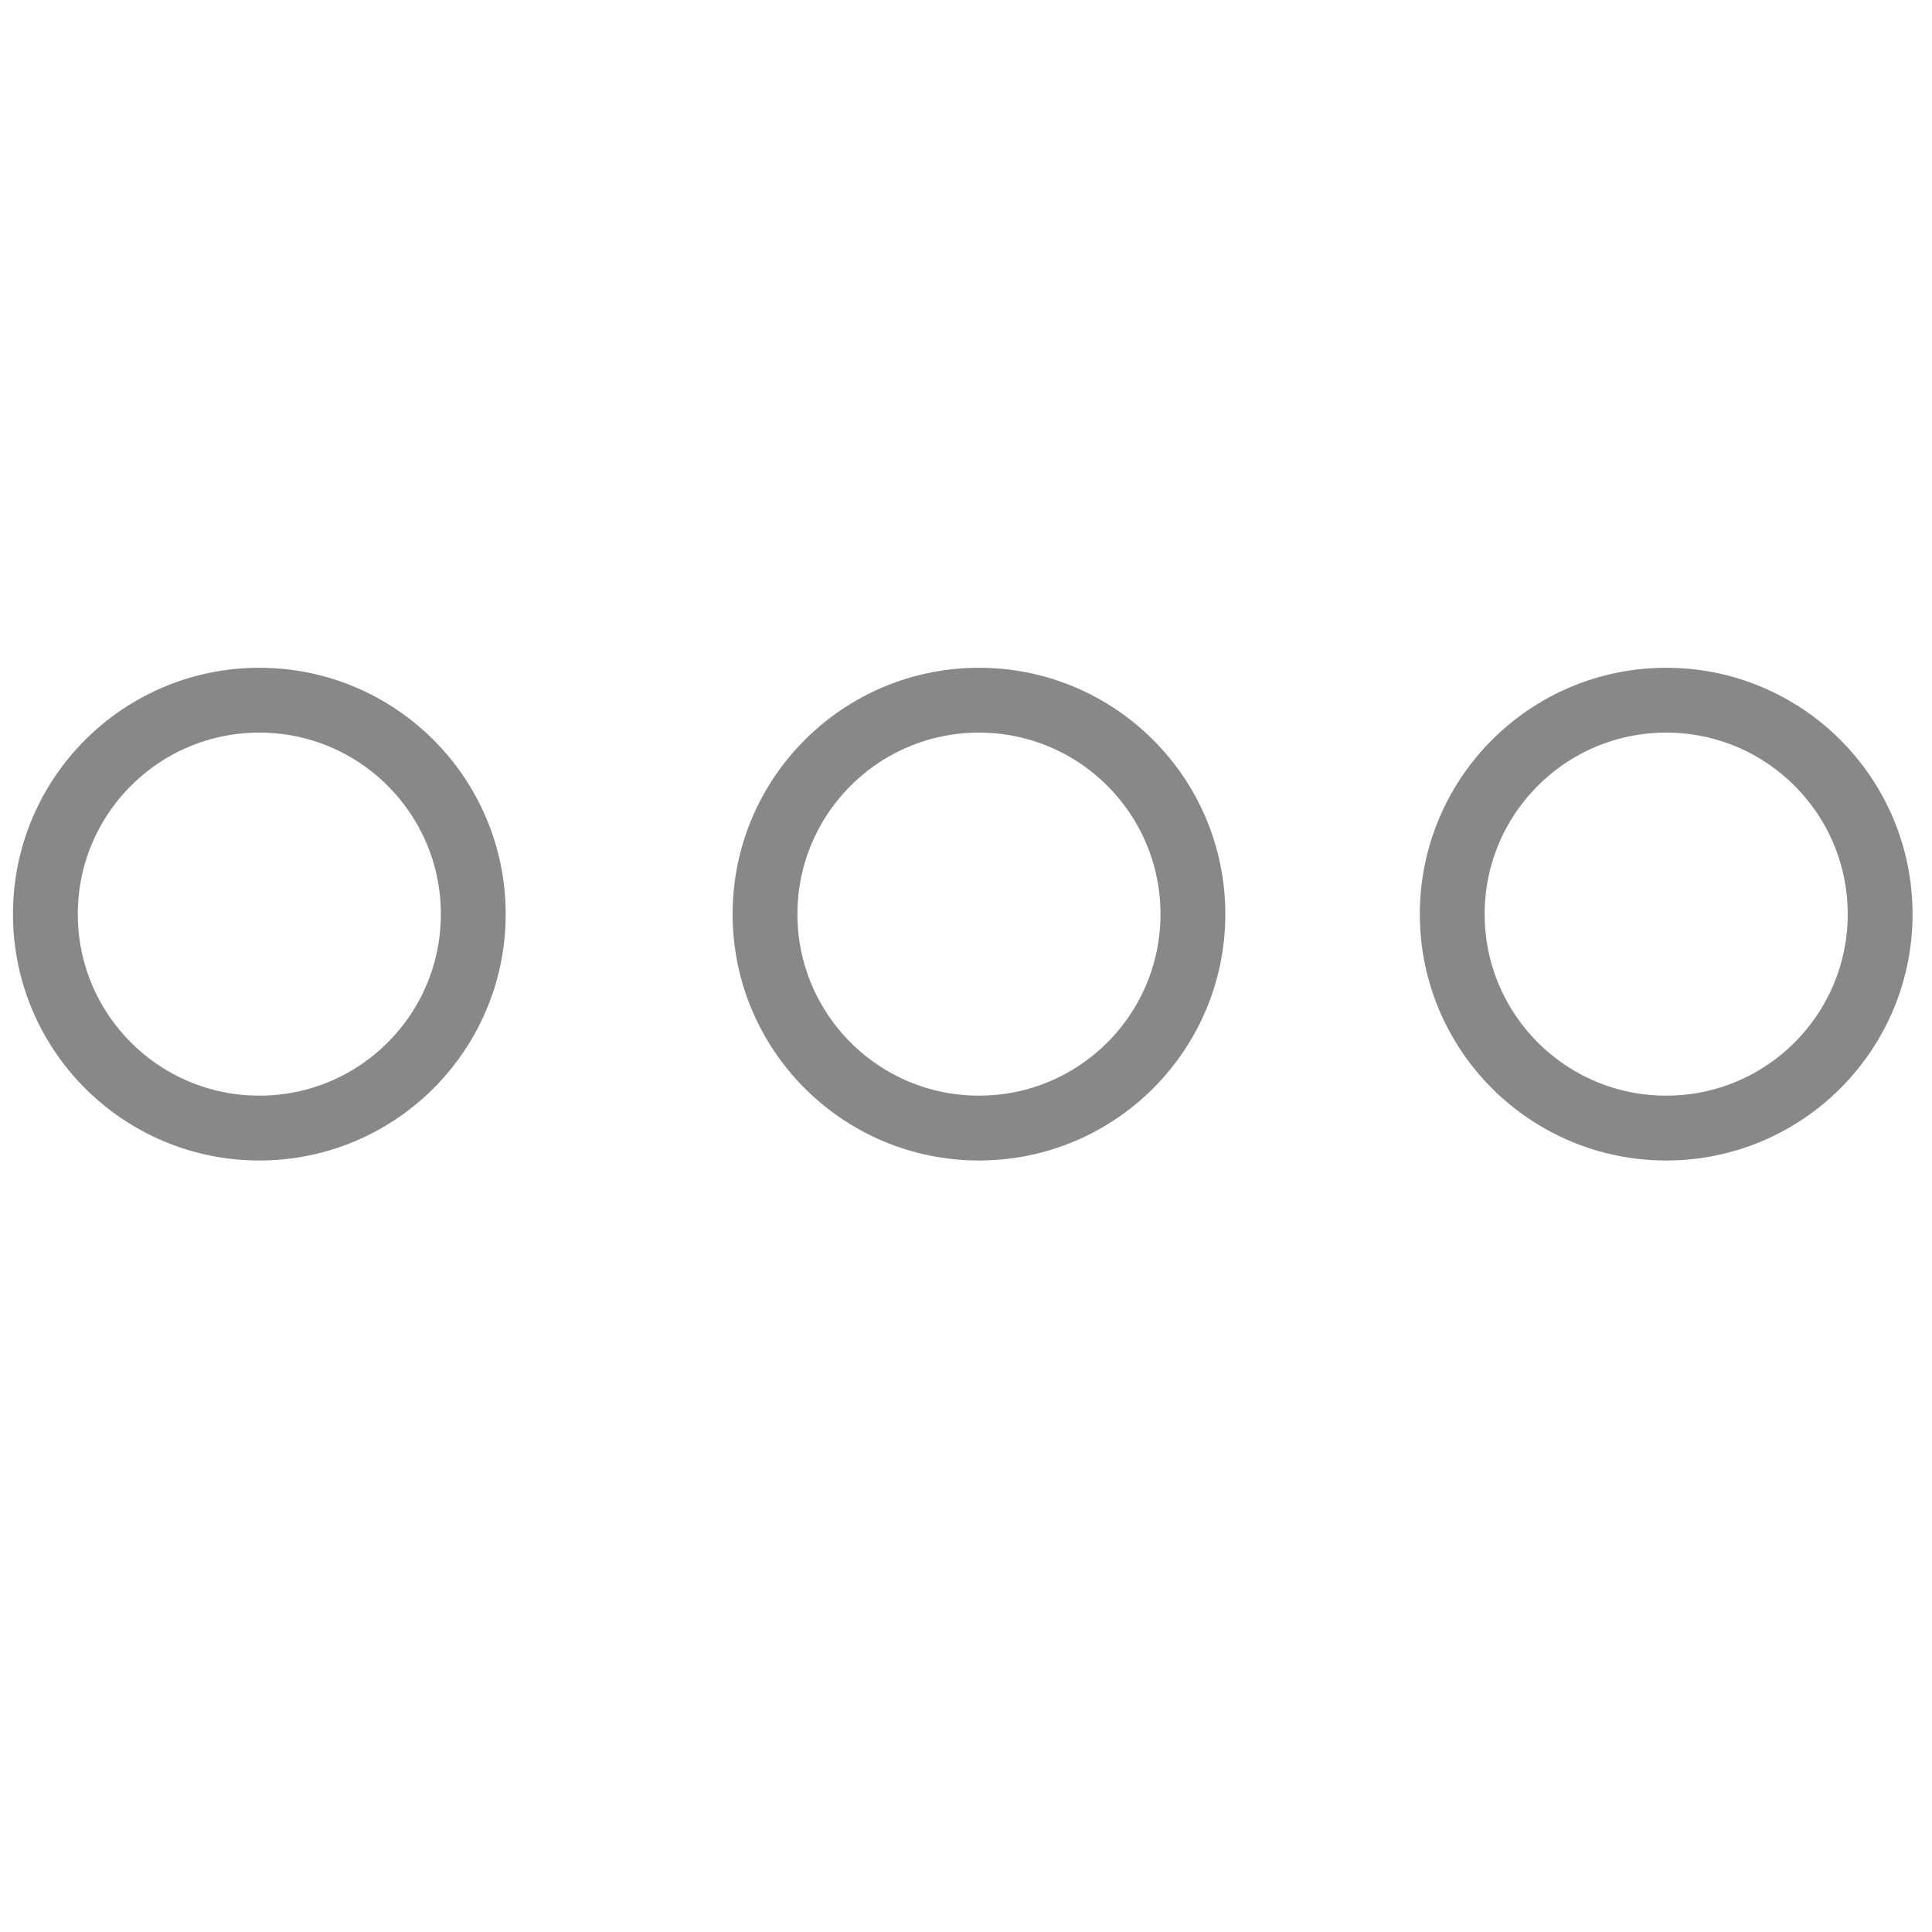 <?xml version="1.0" encoding="utf-8"?>
<!-- Generator: Adobe Illustrator 22.1.0, SVG Export Plug-In . SVG Version: 6.00 Build 0)  -->
<svg version="1.1" id="Layer_1" xmlns="http://www.w3.org/2000/svg" xmlns:xlink="http://www.w3.org/1999/xlink" x="0px" y="0px"
	 viewBox="0 0 29.8 29.8" style="enable-background:new 0 0 29.8 29.8;" xml:space="preserve">
<style type="text/css">
	.st0{fill:none;stroke:#888888;stroke-miterlimit:10;}
</style>
<circle class="st0" cx="4" cy="14.1" r="3.3"/>
<circle class="st0" cx="15.1" cy="14.1" r="3.3"/>
<circle class="st0" cx="25.7" cy="14.1" r="3.3"/>
</svg>
